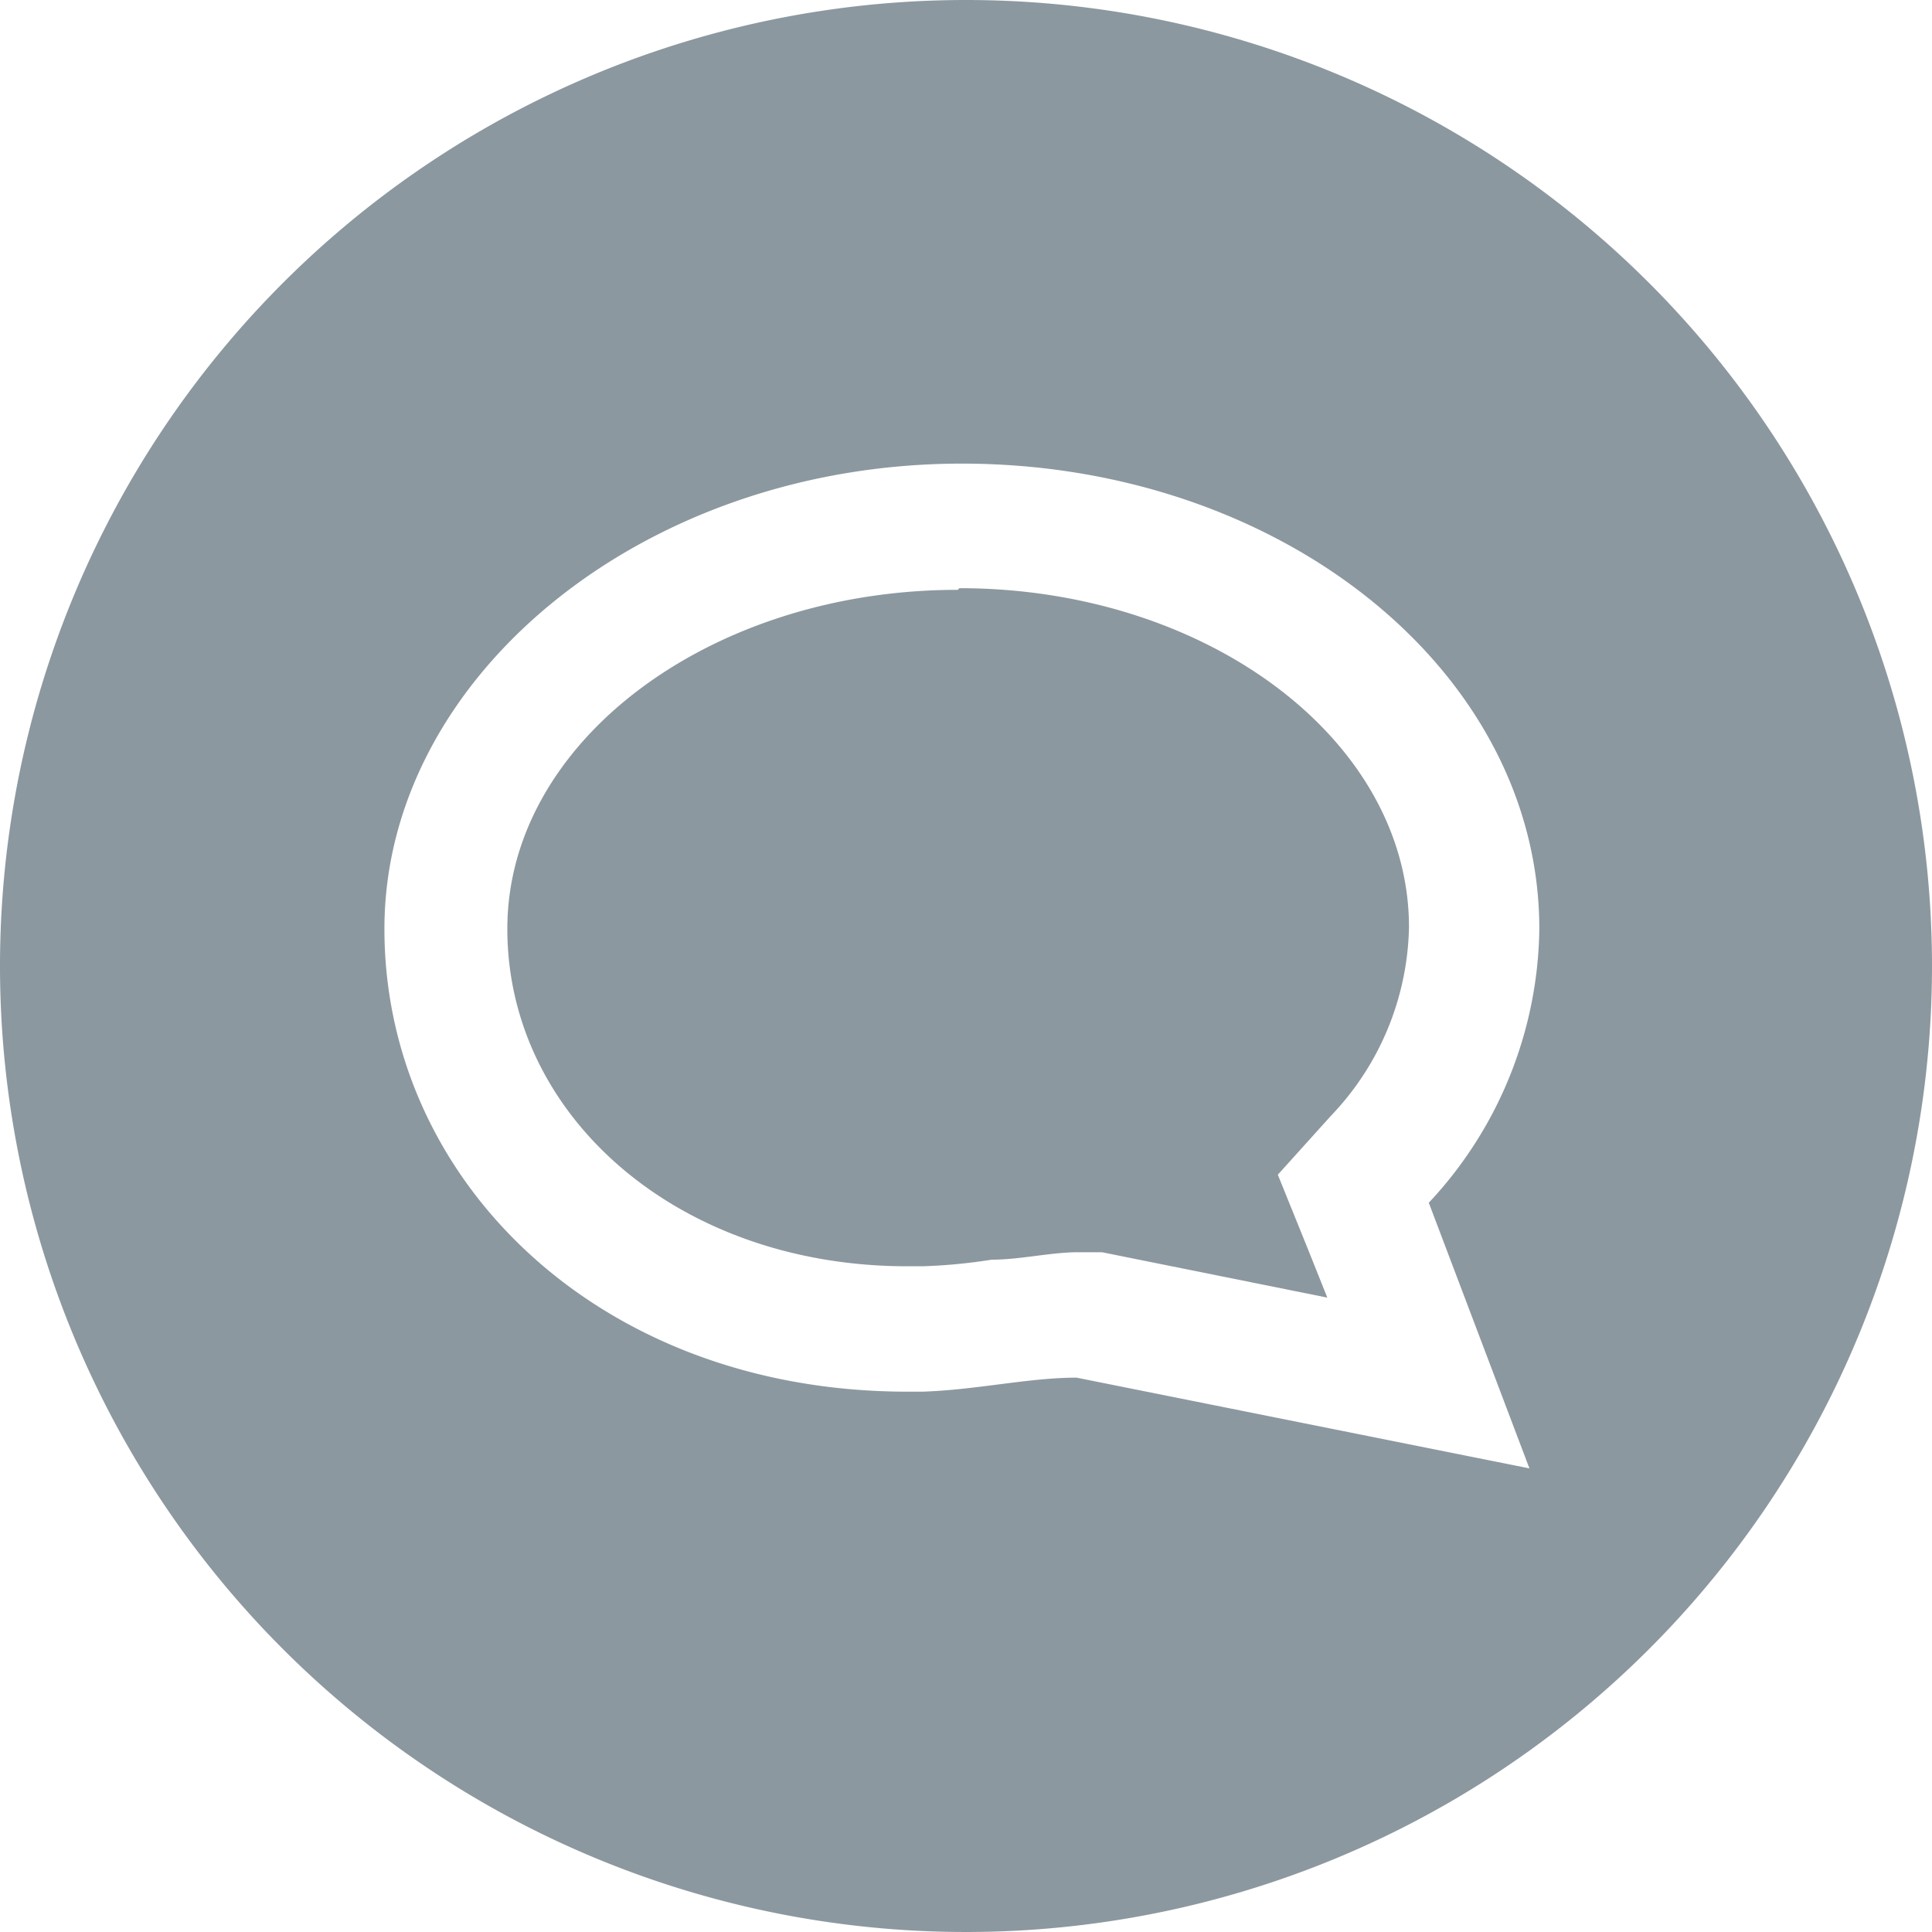 <?xml version="1.0" encoding="UTF-8"?> <svg xmlns="http://www.w3.org/2000/svg" id="Layer_1" data-name="Layer 1" viewBox="0 0 23.42 23.42"><defs><style>.cls-1{fill:#8c989f;}</style></defs><path class="cls-1" d="M18.54,17.8l-5.49-1.1c-.58,0-1.22.15-1.87.17H11c-3.74,0-6.34-2.56-6.34-5.61s3.13-5.64,7-5.64,7,2.52,7,5.64a4.94,4.94,0,0,1-1.34,3.32ZM11.71,0A11.71,11.71,0,1,0,23.42,11.71,11.71,11.71,0,0,0,11.71,0Z"></path><path class="cls-1" d="M11.61,7.15c-3,0-5.46,1.84-5.46,4.11S8.22,15.35,11,15.35h.18a6.58,6.58,0,0,0,.84-.08c.33,0,.67-.08,1-.09h.18l.16,0,2.73.55-.24-.6-.36-.89.64-.71a3.4,3.4,0,0,0,.95-2.29c0-2.27-2.45-4.11-5.45-4.11"></path></svg> 